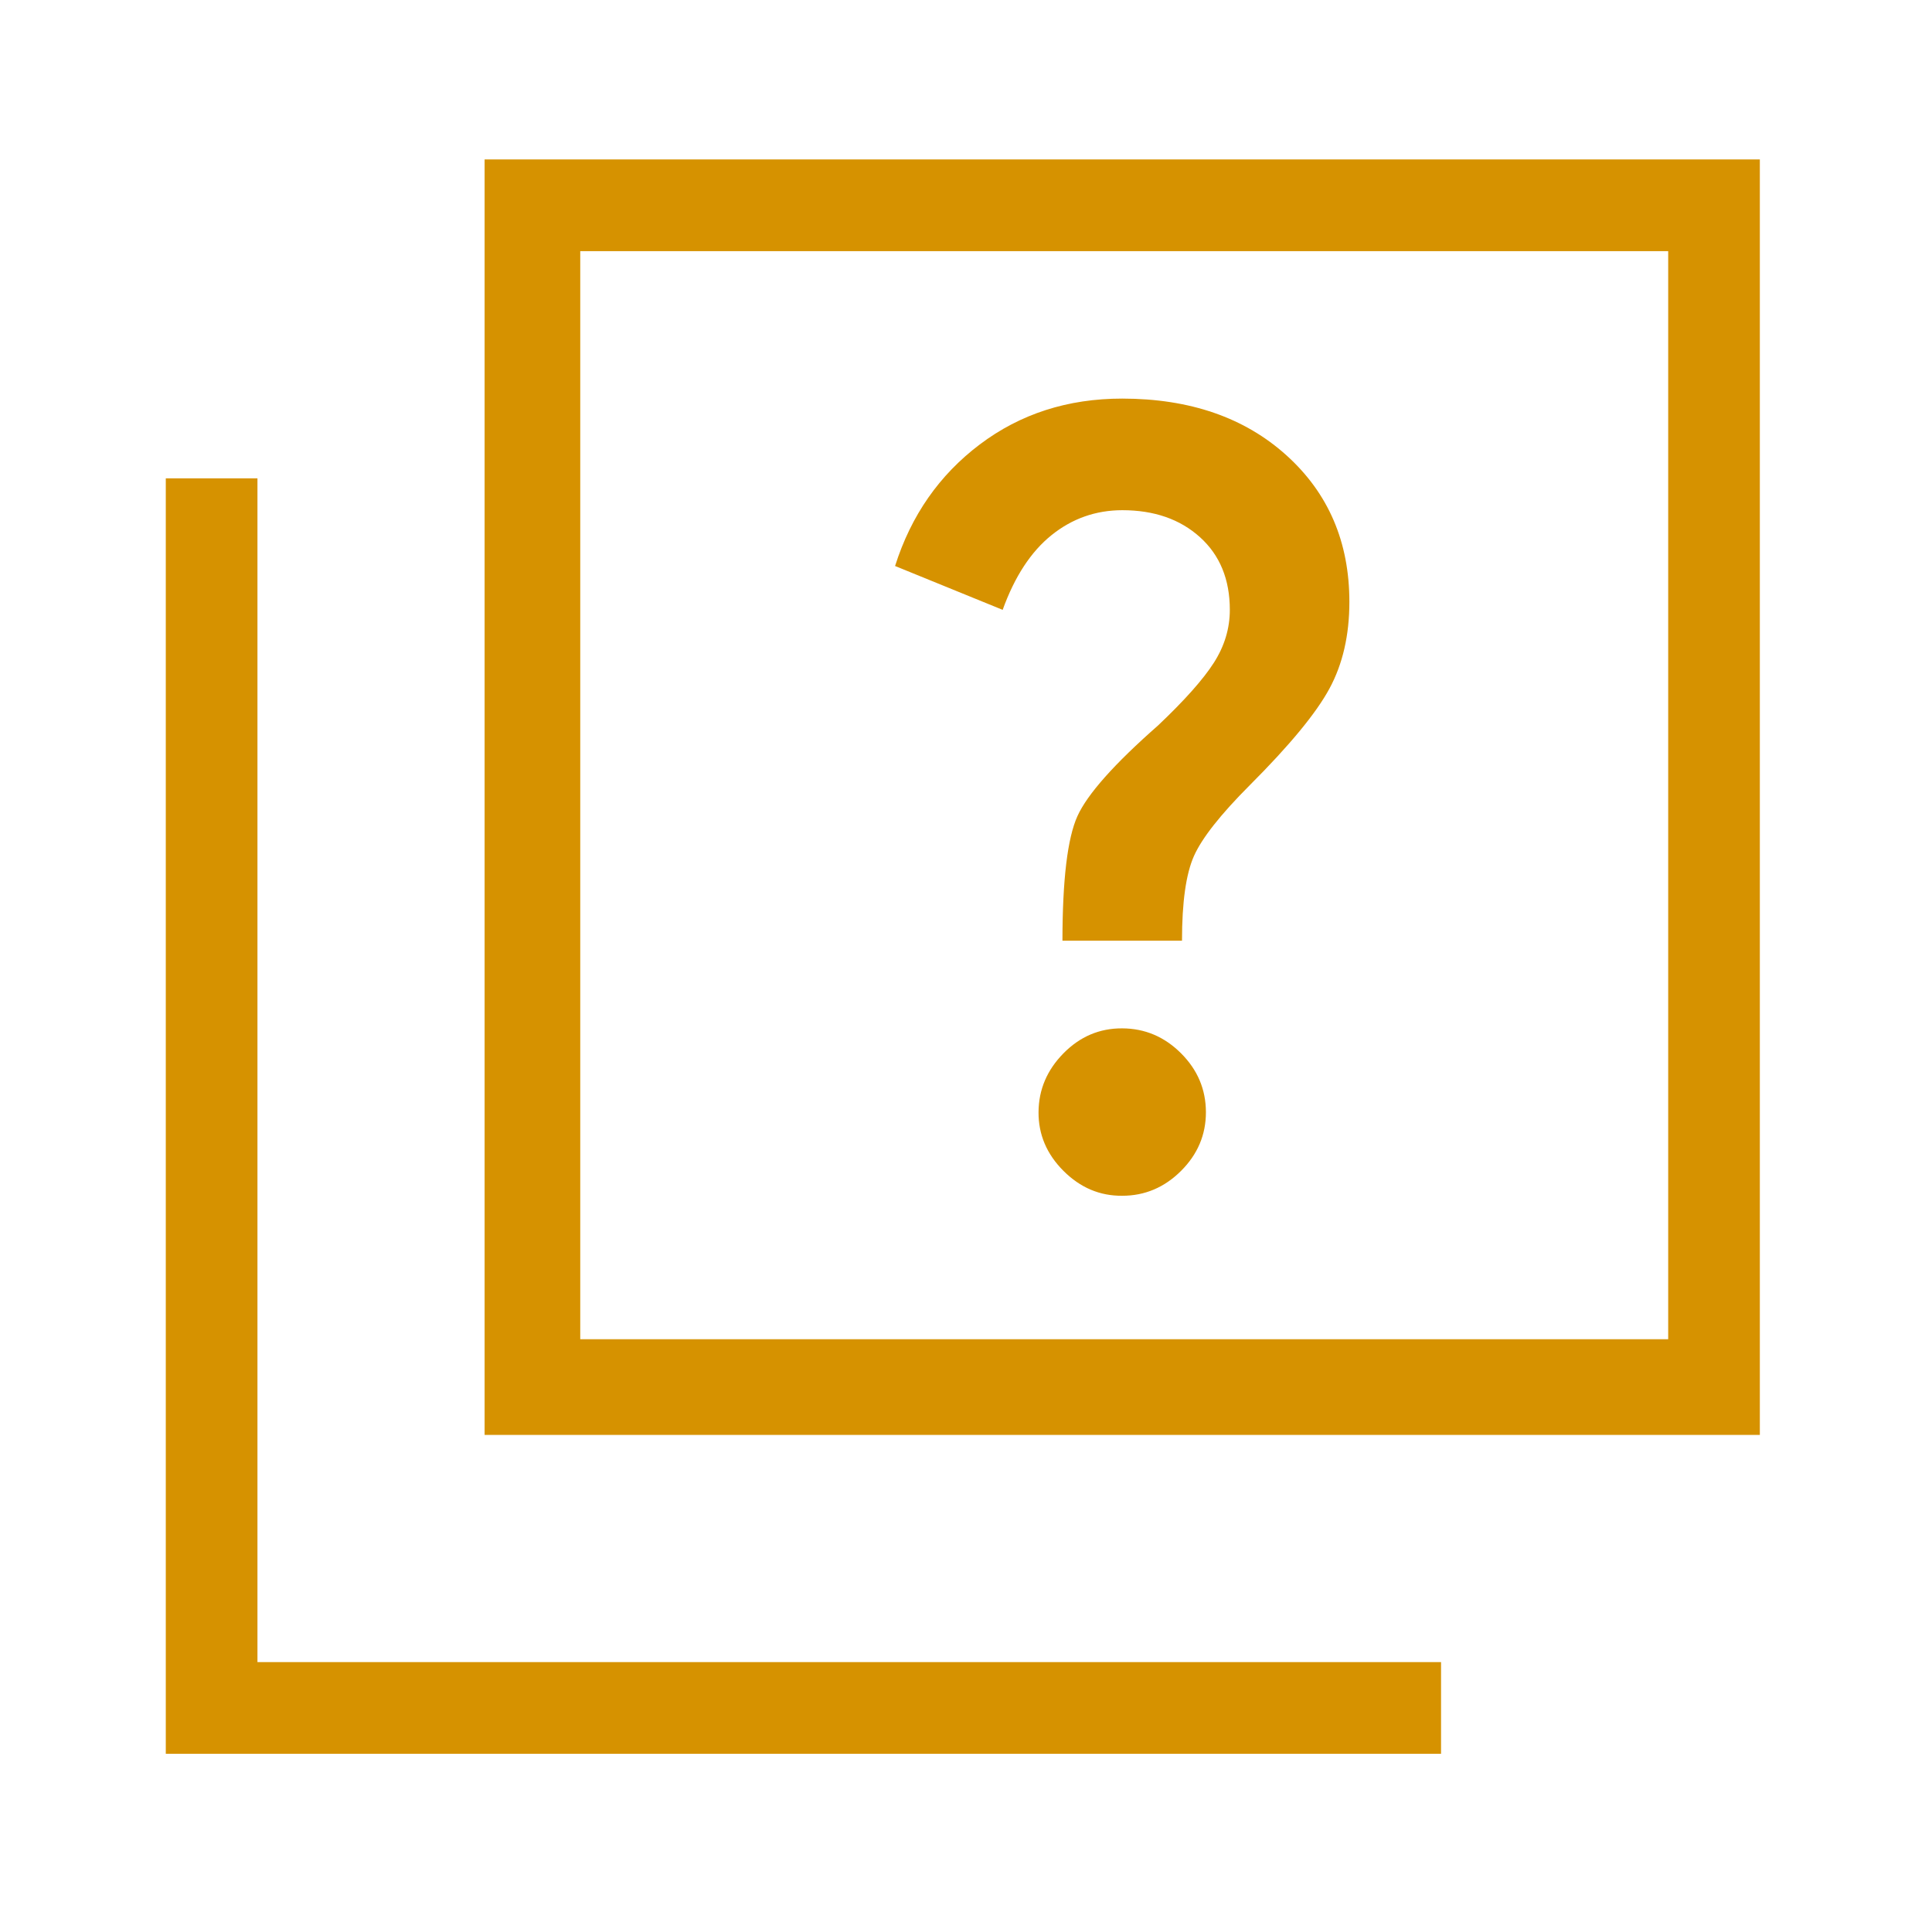 <svg width="101" height="100" viewBox="0 0 101 100" fill="none" xmlns="http://www.w3.org/2000/svg">
<path d="M58.667 62.501C59.847 62.501 60.873 62.067 61.742 61.201C62.611 60.334 63.045 59.309 63.042 58.126C63.039 56.942 62.606 55.919 61.742 55.055C60.878 54.191 59.853 53.756 58.667 53.751C57.481 53.745 56.457 54.18 55.596 55.055C54.735 55.93 54.3 56.953 54.292 58.126C54.284 59.298 54.718 60.323 55.596 61.201C56.474 62.078 57.498 62.512 58.667 62.501ZM55.542 49.167H61.792C61.792 47.153 62 45.678 62.417 44.742C62.834 43.806 63.806 42.573 65.334 41.042C67.417 38.959 68.806 37.276 69.5 35.992C70.195 34.709 70.542 33.198 70.542 31.459C70.542 28.334 69.448 25.783 67.259 23.805C65.07 21.827 62.206 20.837 58.667 20.834C55.82 20.834 53.338 21.633 51.221 23.23C49.105 24.827 47.628 26.945 46.792 29.584L52.417 31.876C53.042 30.14 53.893 28.838 54.971 27.971C56.049 27.105 57.281 26.67 58.667 26.667C60.334 26.667 61.688 27.137 62.73 28.076C63.771 29.015 64.292 30.281 64.292 31.876C64.292 32.848 64.014 33.769 63.459 34.638C62.903 35.508 61.931 36.601 60.542 37.917C58.25 39.931 56.845 41.512 56.325 42.659C55.806 43.806 55.545 45.976 55.542 49.167ZM25.334 75.001V8.334H92V75.001H25.334ZM30.334 70.001H87.209V13.126H30.334V70.001ZM8.667 91.667V25.001H13.459V86.876H75.334V91.667H8.667Z" fill="#D69200"/>
</svg>
